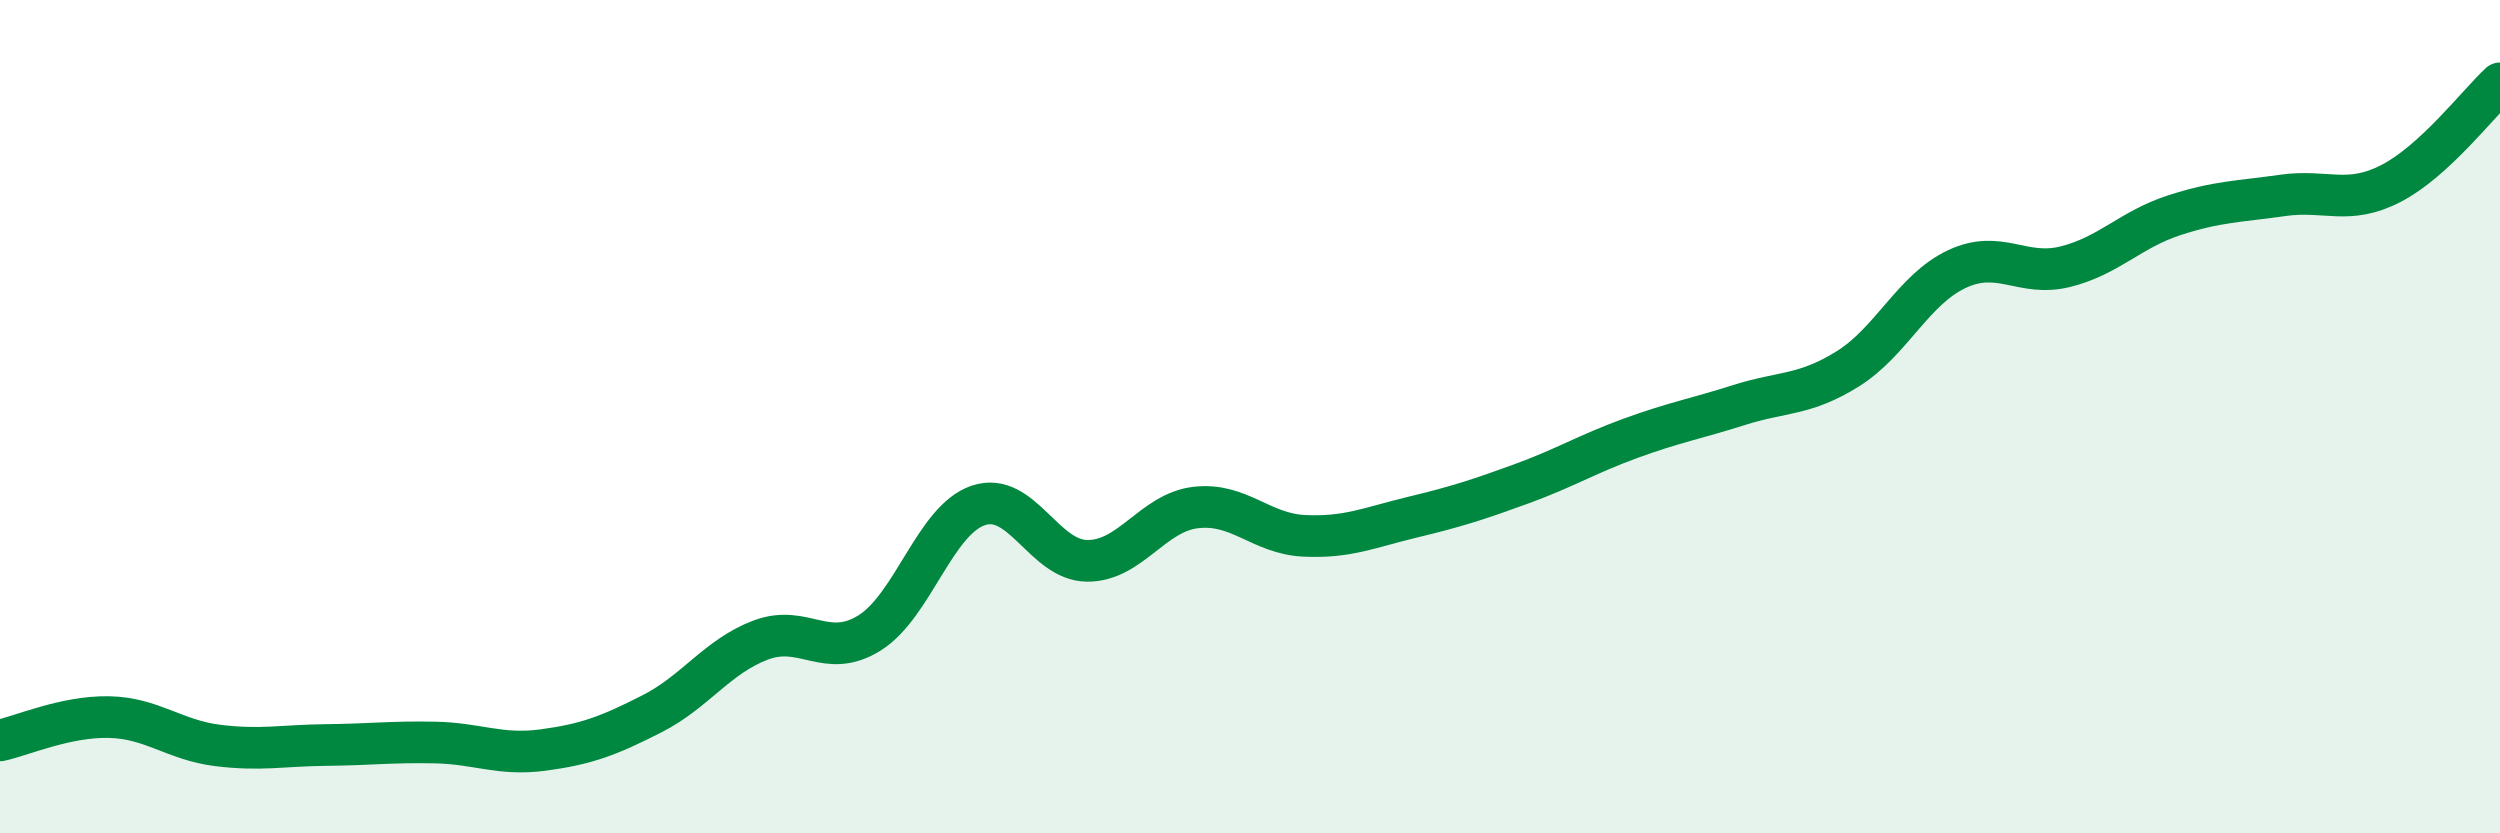
    <svg width="60" height="20" viewBox="0 0 60 20" xmlns="http://www.w3.org/2000/svg">
      <path
        d="M 0,17.77 C 0.52,17.66 1.57,17.19 2.61,17.21 C 3.65,17.23 4.18,17.76 5.22,17.89 C 6.26,18.02 6.79,17.89 7.83,17.88 C 8.87,17.87 9.39,17.8 10.43,17.82 C 11.47,17.84 12,18.14 13.04,18 C 14.08,17.86 14.61,17.66 15.65,17.13 C 16.69,16.6 17.22,15.75 18.26,15.36 C 19.3,14.97 19.83,15.84 20.87,15.19 C 21.91,14.54 22.44,12.48 23.48,12.13 C 24.52,11.78 25.05,13.45 26.09,13.46 C 27.13,13.47 27.66,12.3 28.7,12.18 C 29.74,12.06 30.26,12.81 31.3,12.86 C 32.34,12.91 32.87,12.66 33.91,12.41 C 34.95,12.16 35.48,11.99 36.52,11.61 C 37.56,11.23 38.09,10.9 39.13,10.52 C 40.17,10.14 40.7,10.05 41.74,9.72 C 42.78,9.39 43.31,9.5 44.35,8.85 C 45.39,8.2 45.92,6.95 46.96,6.46 C 48,5.97 48.53,6.66 49.57,6.4 C 50.61,6.14 51.13,5.51 52.17,5.17 C 53.21,4.83 53.74,4.84 54.78,4.69 C 55.82,4.54 56.35,4.94 57.39,4.4 C 58.43,3.86 59.48,2.48 60,2L60 20L0 20Z"
        fill="#008740"
        opacity="0.1"
        stroke-linecap="round"
        stroke-linejoin="round"
      />
      <path
        d="M 0,17.77 C 0.52,17.66 1.57,17.19 2.61,17.21 C 3.65,17.23 4.18,17.76 5.22,17.89 C 6.26,18.02 6.79,17.89 7.83,17.88 C 8.87,17.87 9.39,17.8 10.43,17.82 C 11.47,17.84 12,18.14 13.04,18 C 14.08,17.86 14.61,17.66 15.65,17.13 C 16.69,16.6 17.22,15.75 18.26,15.36 C 19.3,14.97 19.83,15.84 20.87,15.19 C 21.91,14.54 22.44,12.48 23.48,12.13 C 24.52,11.78 25.05,13.45 26.09,13.46 C 27.13,13.47 27.66,12.3 28.7,12.18 C 29.74,12.06 30.26,12.81 31.3,12.86 C 32.34,12.91 32.87,12.66 33.91,12.41 C 34.95,12.16 35.48,11.99 36.52,11.61 C 37.56,11.23 38.09,10.9 39.13,10.52 C 40.17,10.14 40.7,10.05 41.74,9.72 C 42.78,9.39 43.31,9.5 44.35,8.85 C 45.39,8.2 45.92,6.95 46.96,6.46 C 48,5.97 48.53,6.66 49.57,6.4 C 50.61,6.14 51.13,5.51 52.17,5.17 C 53.21,4.83 53.74,4.84 54.78,4.69 C 55.82,4.54 56.35,4.94 57.39,4.4 C 58.43,3.86 59.48,2.48 60,2"
        stroke="#008740"
        stroke-width="1"
        fill="none"
        stroke-linecap="round"
        stroke-linejoin="round"
      />
    </svg>
  